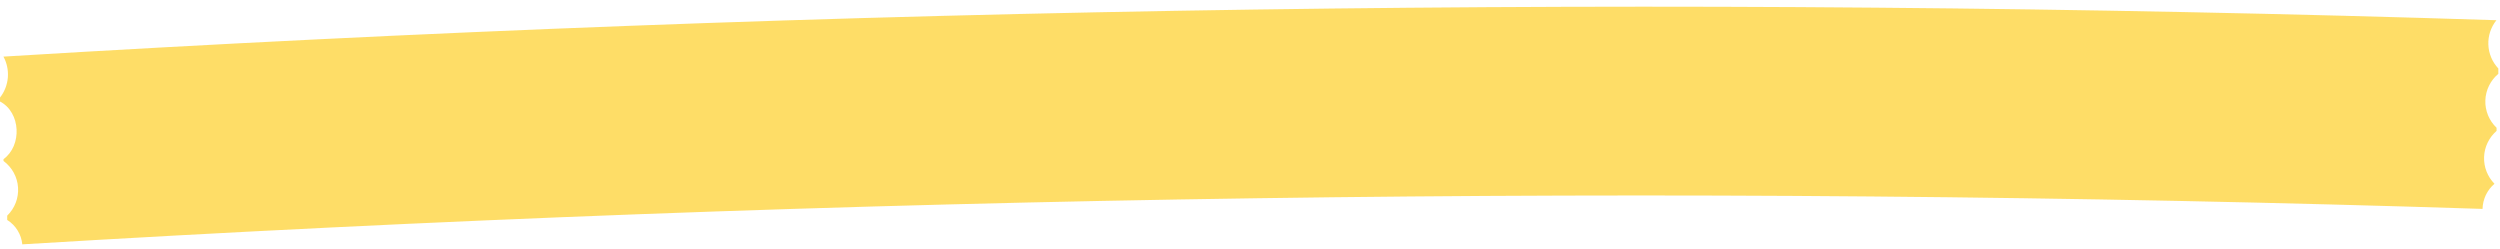 <?xml version="1.0" encoding="UTF-8"?> <svg xmlns="http://www.w3.org/2000/svg" width="371" height="37" viewBox="0 0 371 37" fill="none"> <path d="M370.18 27.27C369.664 26.746 369.261 26.122 368.996 25.436C368.731 24.75 368.609 24.018 368.638 23.283C368.667 22.548 368.846 21.827 369.165 21.165C369.483 20.502 369.934 19.912 370.49 19.43V18.96C369.942 18.439 369.511 17.808 369.224 17.109C368.937 16.409 368.802 15.657 368.826 14.902C368.851 14.146 369.035 13.404 369.367 12.725C369.698 12.046 370.17 11.444 370.75 10.96V10.16C369.848 9.201 369.323 7.948 369.271 6.632C369.22 5.317 369.645 4.027 370.47 3C248.26 -0.91 123.8 0.9 0.51 8.4C1.027 9.353 1.254 10.436 1.163 11.516C1.073 12.596 0.668 13.627 0 14.48L0 15.06C3.11 16.7 3.28 21.61 0.52 23.62V23.89C1.144 24.348 1.66 24.937 2.033 25.615C2.405 26.294 2.626 27.045 2.678 27.817C2.73 28.59 2.614 29.364 2.336 30.086C2.058 30.809 1.626 31.462 1.07 32V32.64C1.695 33.033 2.221 33.563 2.609 34.191C2.998 34.818 3.237 35.526 3.31 36.26C125 28.91 247.81 27.13 368.41 31C368.426 30.289 368.592 29.589 368.897 28.946C369.202 28.303 369.639 27.732 370.18 27.27V27.27Z" fill="#FDC703" fill-opacity="0.6"></path> </svg> 